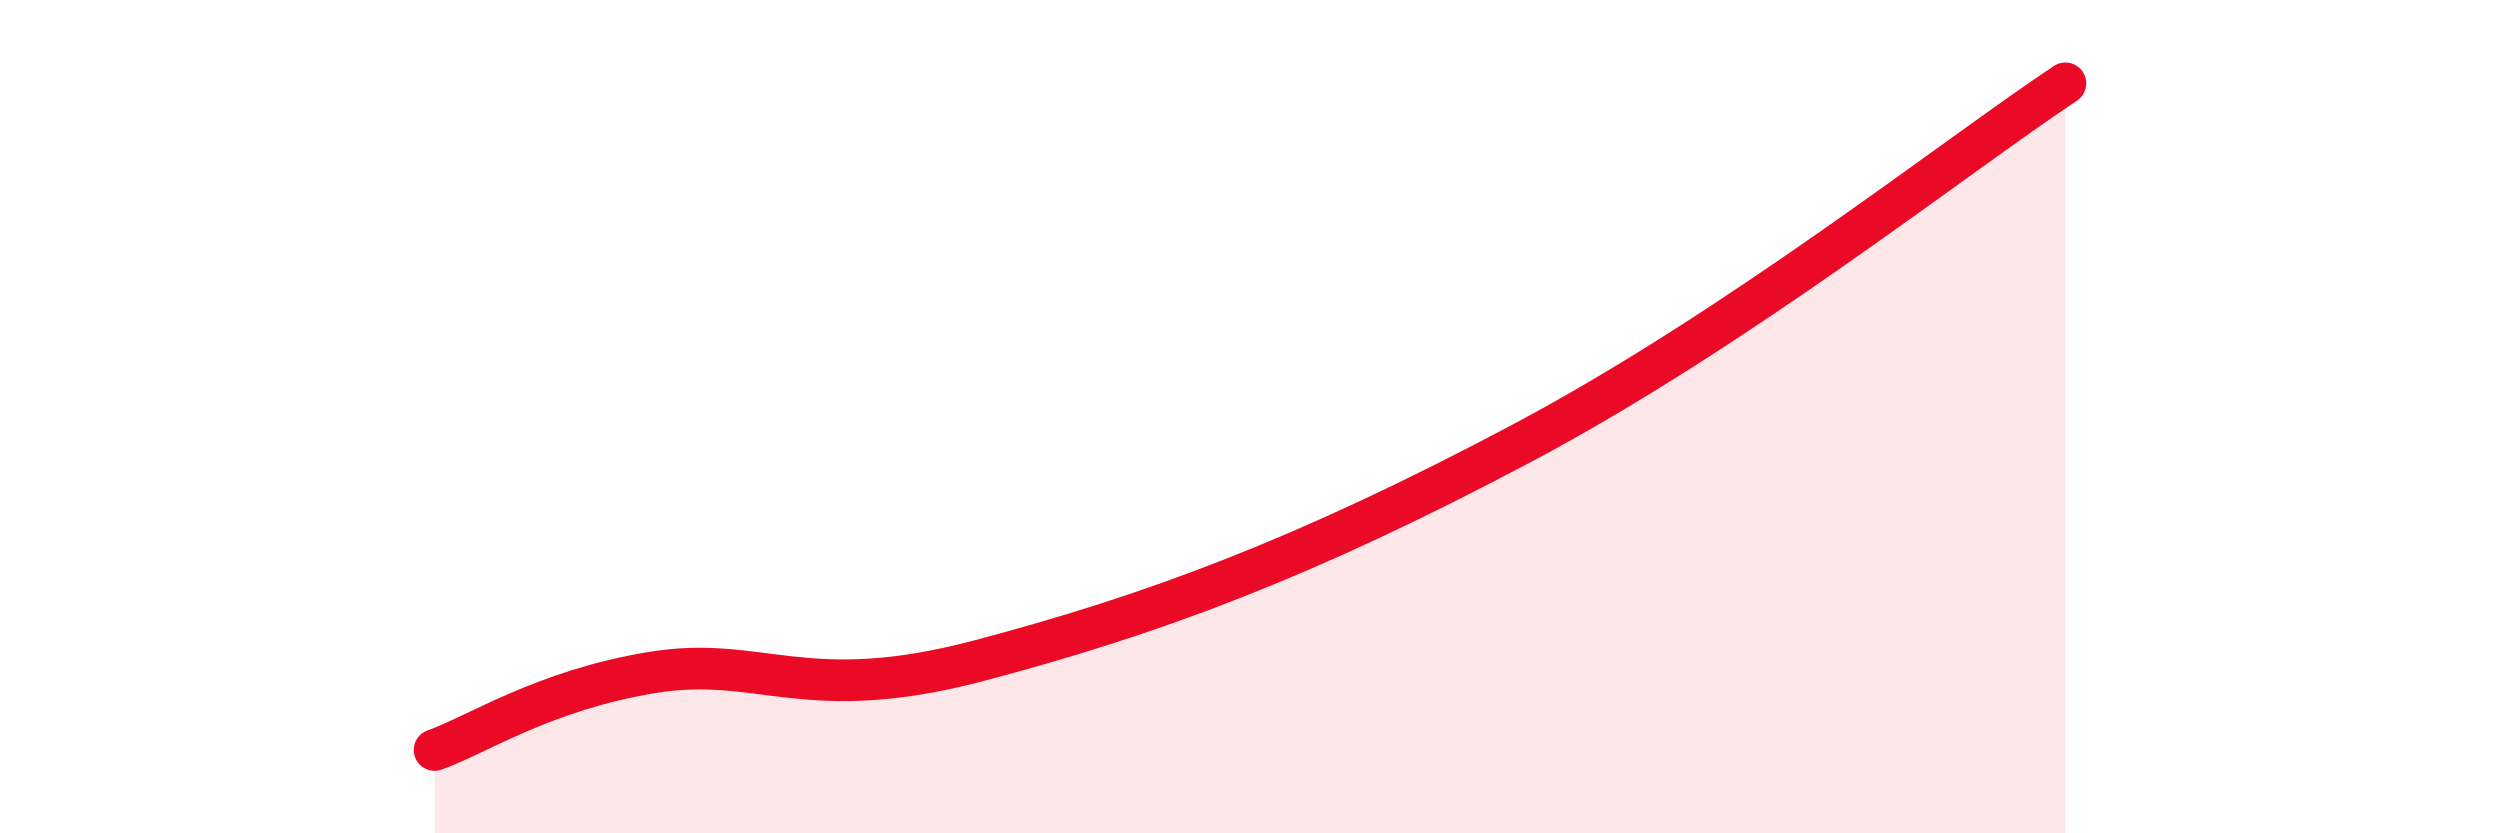 
    <svg width="60" height="20" viewBox="0 0 60 20" xmlns="http://www.w3.org/2000/svg">
      <path
        d="M 10.43,18 C 11.47,17.63 13.04,16.57 15.65,16.14 C 18.26,15.71 19.31,16.96 23.48,15.86 C 27.65,14.76 31.3,13.41 36.52,10.64 C 41.74,7.87 46.96,3.73 49.57,2L49.57 20L10.43 20Z"
        fill="#EB0A25"
        opacity="0.1"
        stroke-linecap="round"
        stroke-linejoin="round"
      />
      <path
        d="M 10.43,18 C 11.47,17.63 13.04,16.57 15.65,16.14 C 18.26,15.71 19.31,16.96 23.48,15.86 C 27.65,14.76 31.3,13.41 36.52,10.64 C 41.74,7.87 46.96,3.73 49.57,2"
        stroke="#EB0A25"
        stroke-width="1"
        fill="none"
        stroke-linecap="round"
        stroke-linejoin="round"
      />
    </svg>
  